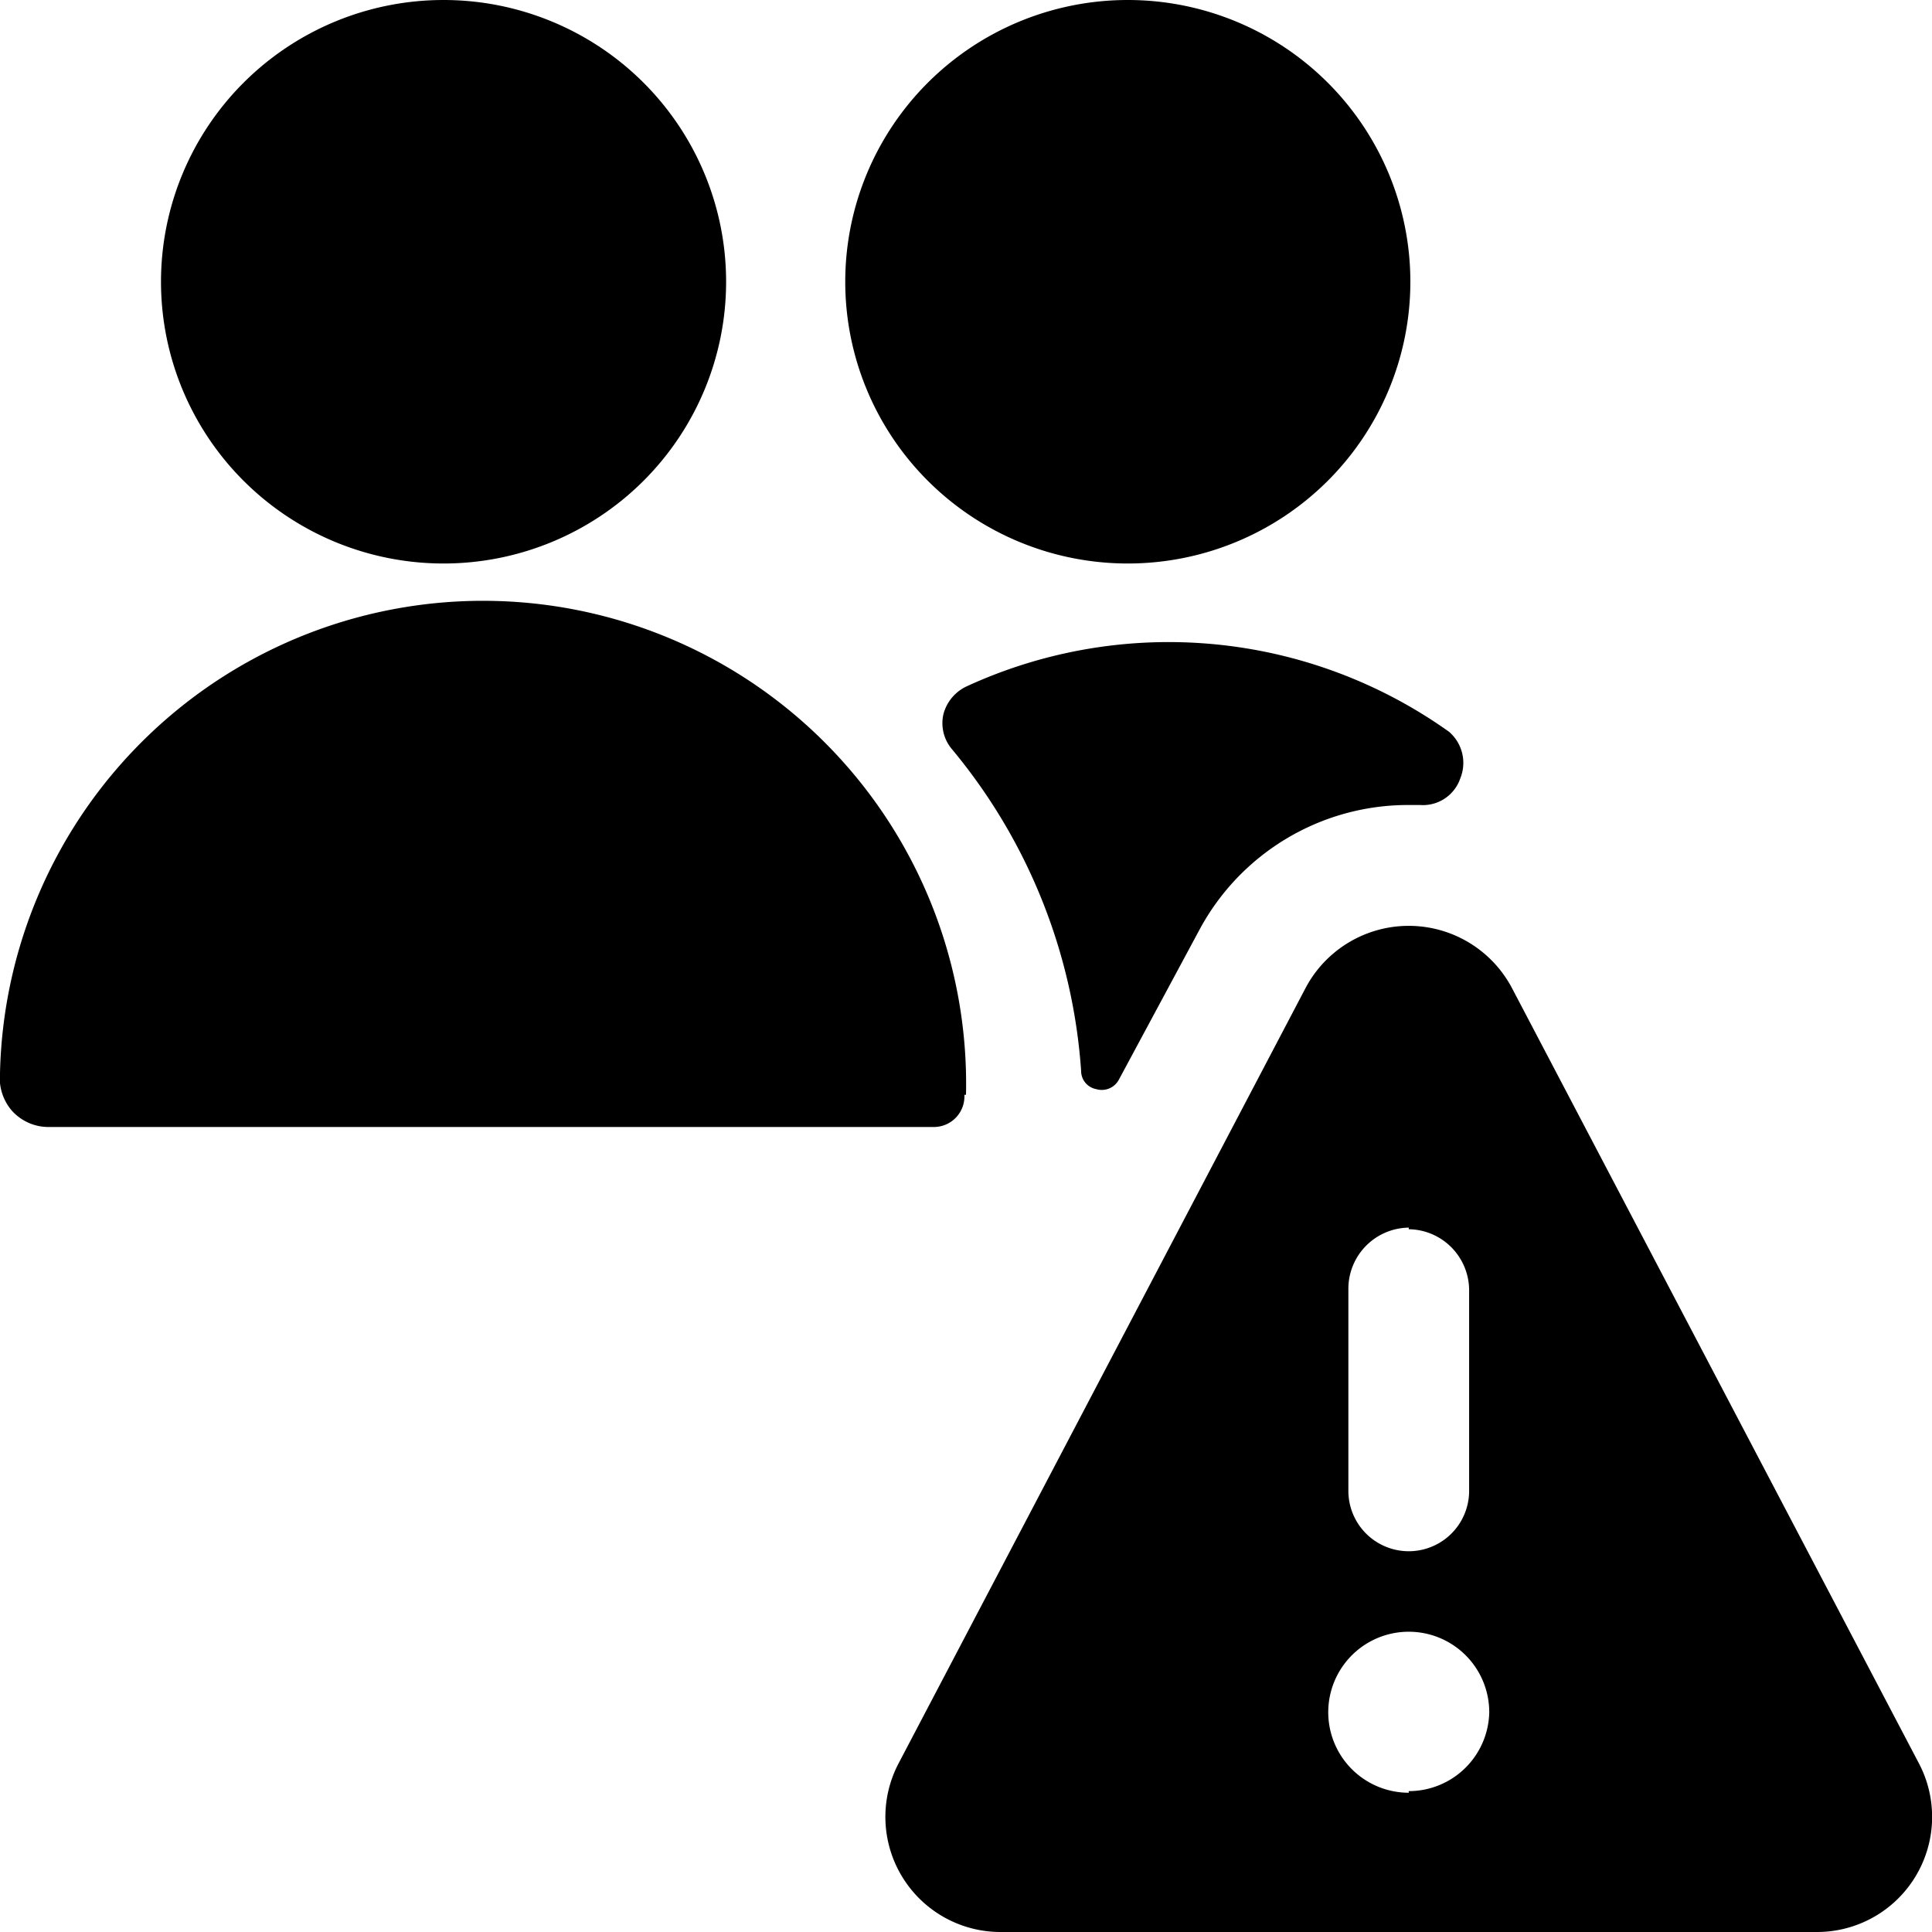 <svg xmlns="http://www.w3.org/2000/svg" viewBox="0 0 24 24"><g><path d="M17.5 10h0.14a0.49 0.49 0 0 0 0.5 -0.33 0.51 0.51 0 0 0 -0.14 -0.58 6 6 0 0 0 -6 -0.56 0.53 0.53 0 0 0 -0.28 0.34 0.5 0.5 0 0 0 0.1 0.43 7 7 0 0 1 1.61 4 0.23 0.23 0 0 0 0.19 0.23 0.24 0.24 0 0 0 0.28 -0.12l1 -1.86A2.94 2.94 0 0 1 17.5 10Z" fill="#000000" stroke-width="1"></path><path d="M10.5 3.5a3.51 3.5 0 1 0 7.02 0 3.51 3.5 0 1 0 -7.02 0" fill="#000000" stroke-width="1"></path><path d="M12 13.6a6 6 0 0 0 -12 -0.27 0.62 0.62 0 0 0 0.15 0.47 0.61 0.61 0 0 0 0.45 0.2h11a0.38 0.38 0 0 0 0.38 -0.4Z" fill="#000000" stroke-width="1"></path><path d="M2 3.5a3.51 3.5 0 1 0 7.02 0A3.51 3.5 0 1 0 2 3.5" fill="#000000" stroke-width="1"></path><path d="M18.78 12.27a1.45 1.45 0 0 0 -2.56 0l-5.06 9.64A1.43 1.43 0 0 0 12.44 24h10.12a1.43 1.43 0 0 0 1.28 -2.09Zm-1.28 3a0.76 0.76 0 0 1 0.75 0.75v2.5a0.75 0.75 0 0 1 -1.5 0V16a0.76 0.76 0 0 1 0.75 -0.75Zm0 7a1 1 0 1 1 1 -1 1 1 0 0 1 -1 0.98Z" fill="#000000" stroke-width="1"></path></g></svg>